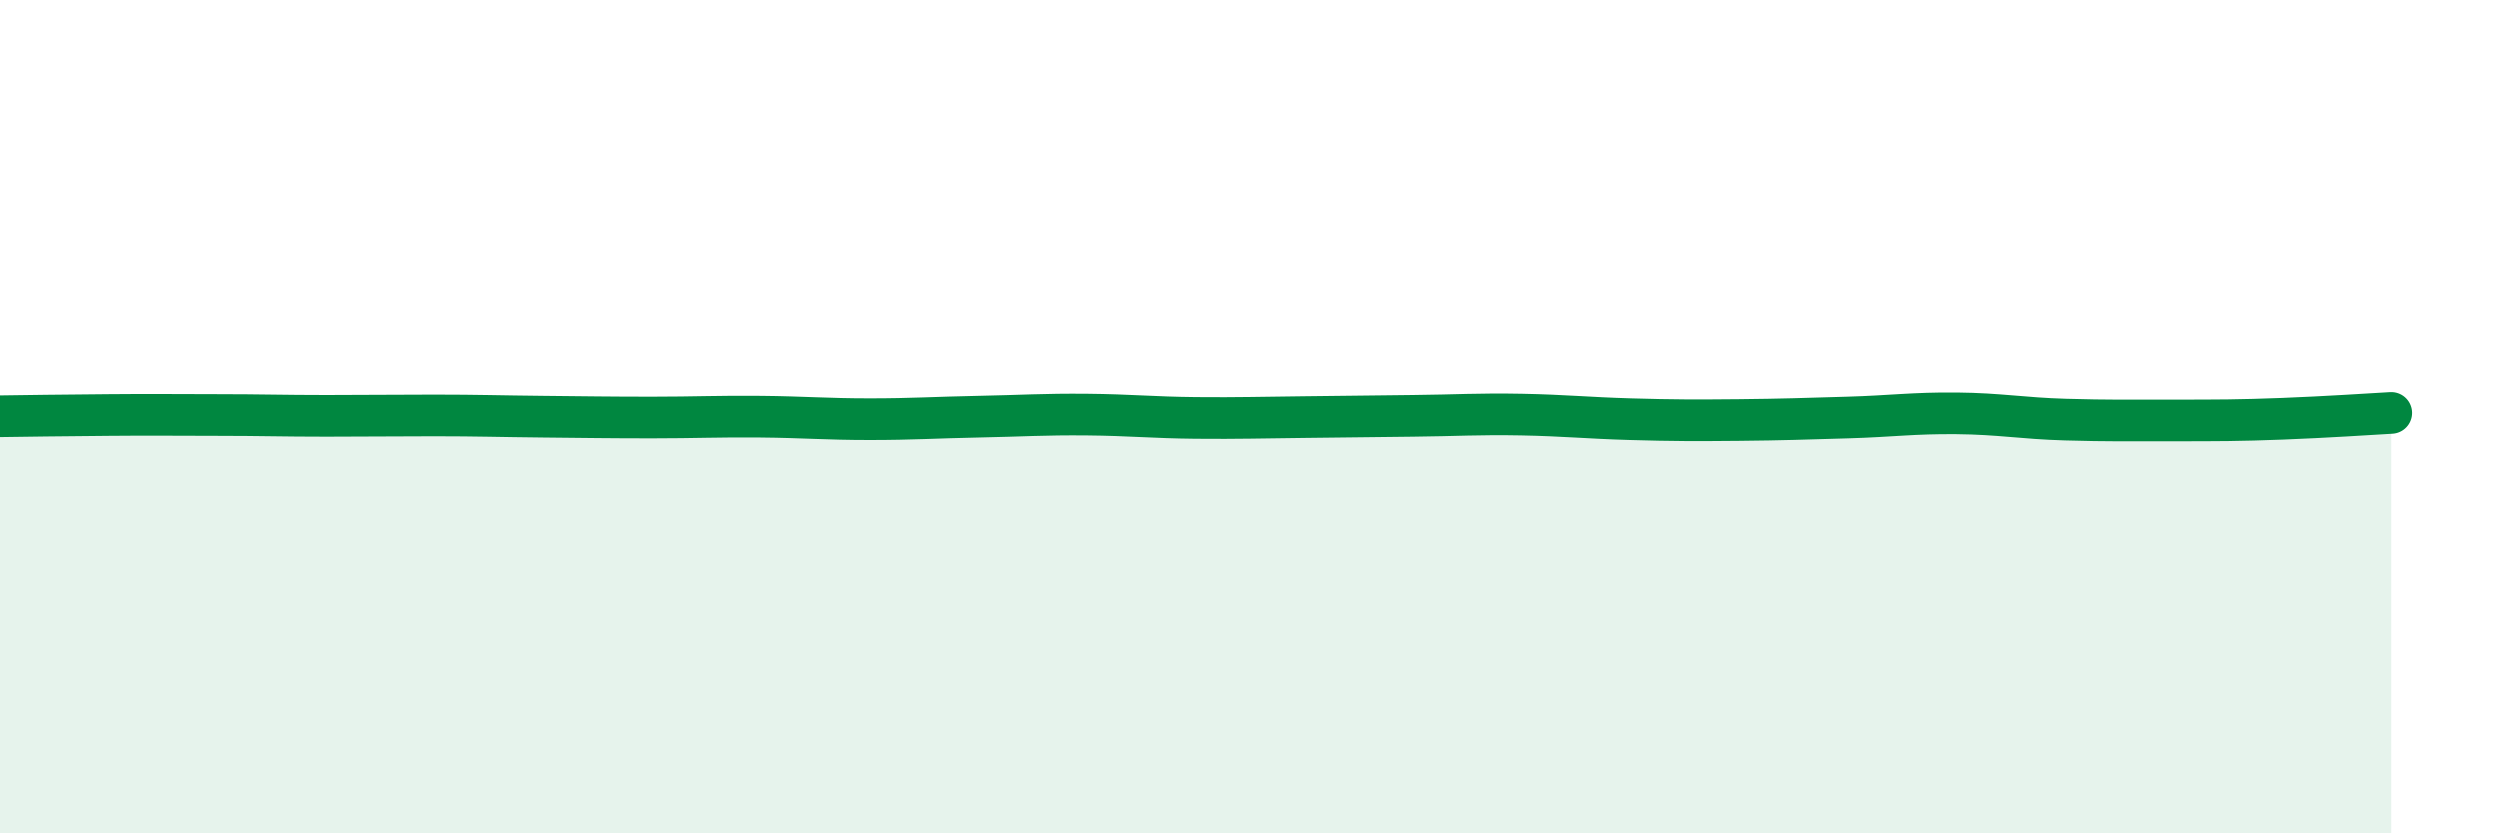 
    <svg width="60" height="20" viewBox="0 0 60 20" xmlns="http://www.w3.org/2000/svg">
      <path
        d="M 0,9.99 C 0.52,9.98 1.57,9.97 2.61,9.96 C 3.65,9.95 4.18,9.96 5.22,9.96 C 6.26,9.96 6.79,9.98 7.83,9.98 C 8.87,9.98 9.39,9.97 10.43,9.97 C 11.47,9.97 12,9.99 13.04,10 C 14.08,10.01 14.61,10.02 15.65,10.02 C 16.69,10.02 17.22,9.99 18.26,10 C 19.3,10.01 19.83,10.06 20.87,10.06 C 21.91,10.06 22.44,10.02 23.48,10 C 24.52,9.98 25.05,9.94 26.09,9.95 C 27.13,9.96 27.66,10.02 28.7,10.03 C 29.74,10.04 30.26,10.02 31.3,10.01 C 32.34,10 32.87,9.99 33.91,9.98 C 34.95,9.97 35.48,9.93 36.52,9.95 C 37.56,9.97 38.09,10.03 39.13,10.06 C 40.17,10.09 40.7,10.09 41.74,10.08 C 42.78,10.07 43.31,10.05 44.35,10.02 C 45.39,9.99 45.92,9.91 46.96,9.92 C 48,9.93 48.53,10.04 49.57,10.07 C 50.61,10.1 51.13,10.09 52.17,10.09 C 53.21,10.09 53.74,10.09 54.78,10.05 C 55.82,10.01 56.87,9.94 57.39,9.91L57.39 20L0 20Z"
        fill="#008740"
        opacity="0.1"
        stroke-linecap="round"
        stroke-linejoin="round"
      />
      <path
        d="M 0,9.99 C 0.52,9.98 1.57,9.97 2.61,9.96 C 3.65,9.95 4.18,9.96 5.22,9.96 C 6.26,9.96 6.79,9.98 7.83,9.98 C 8.87,9.98 9.39,9.97 10.43,9.97 C 11.47,9.97 12,9.99 13.04,10 C 14.08,10.01 14.61,10.02 15.65,10.02 C 16.69,10.02 17.22,9.99 18.26,10 C 19.3,10.01 19.83,10.06 20.87,10.06 C 21.91,10.06 22.44,10.02 23.48,10 C 24.52,9.98 25.05,9.94 26.09,9.95 C 27.13,9.96 27.66,10.02 28.7,10.03 C 29.74,10.04 30.26,10.02 31.3,10.01 C 32.34,10 32.87,9.99 33.91,9.98 C 34.95,9.97 35.48,9.93 36.52,9.95 C 37.56,9.97 38.09,10.03 39.13,10.06 C 40.17,10.09 40.7,10.09 41.74,10.08 C 42.78,10.07 43.31,10.05 44.35,10.02 C 45.39,9.99 45.92,9.91 46.96,9.92 C 48,9.93 48.53,10.04 49.57,10.07 C 50.61,10.1 51.13,10.09 52.17,10.09 C 53.21,10.09 53.74,10.09 54.78,10.05 C 55.82,10.01 56.87,9.94 57.39,9.91"
        stroke="#008740"
        stroke-width="1"
        fill="none"
        stroke-linecap="round"
        stroke-linejoin="round"
      />
    </svg>
  